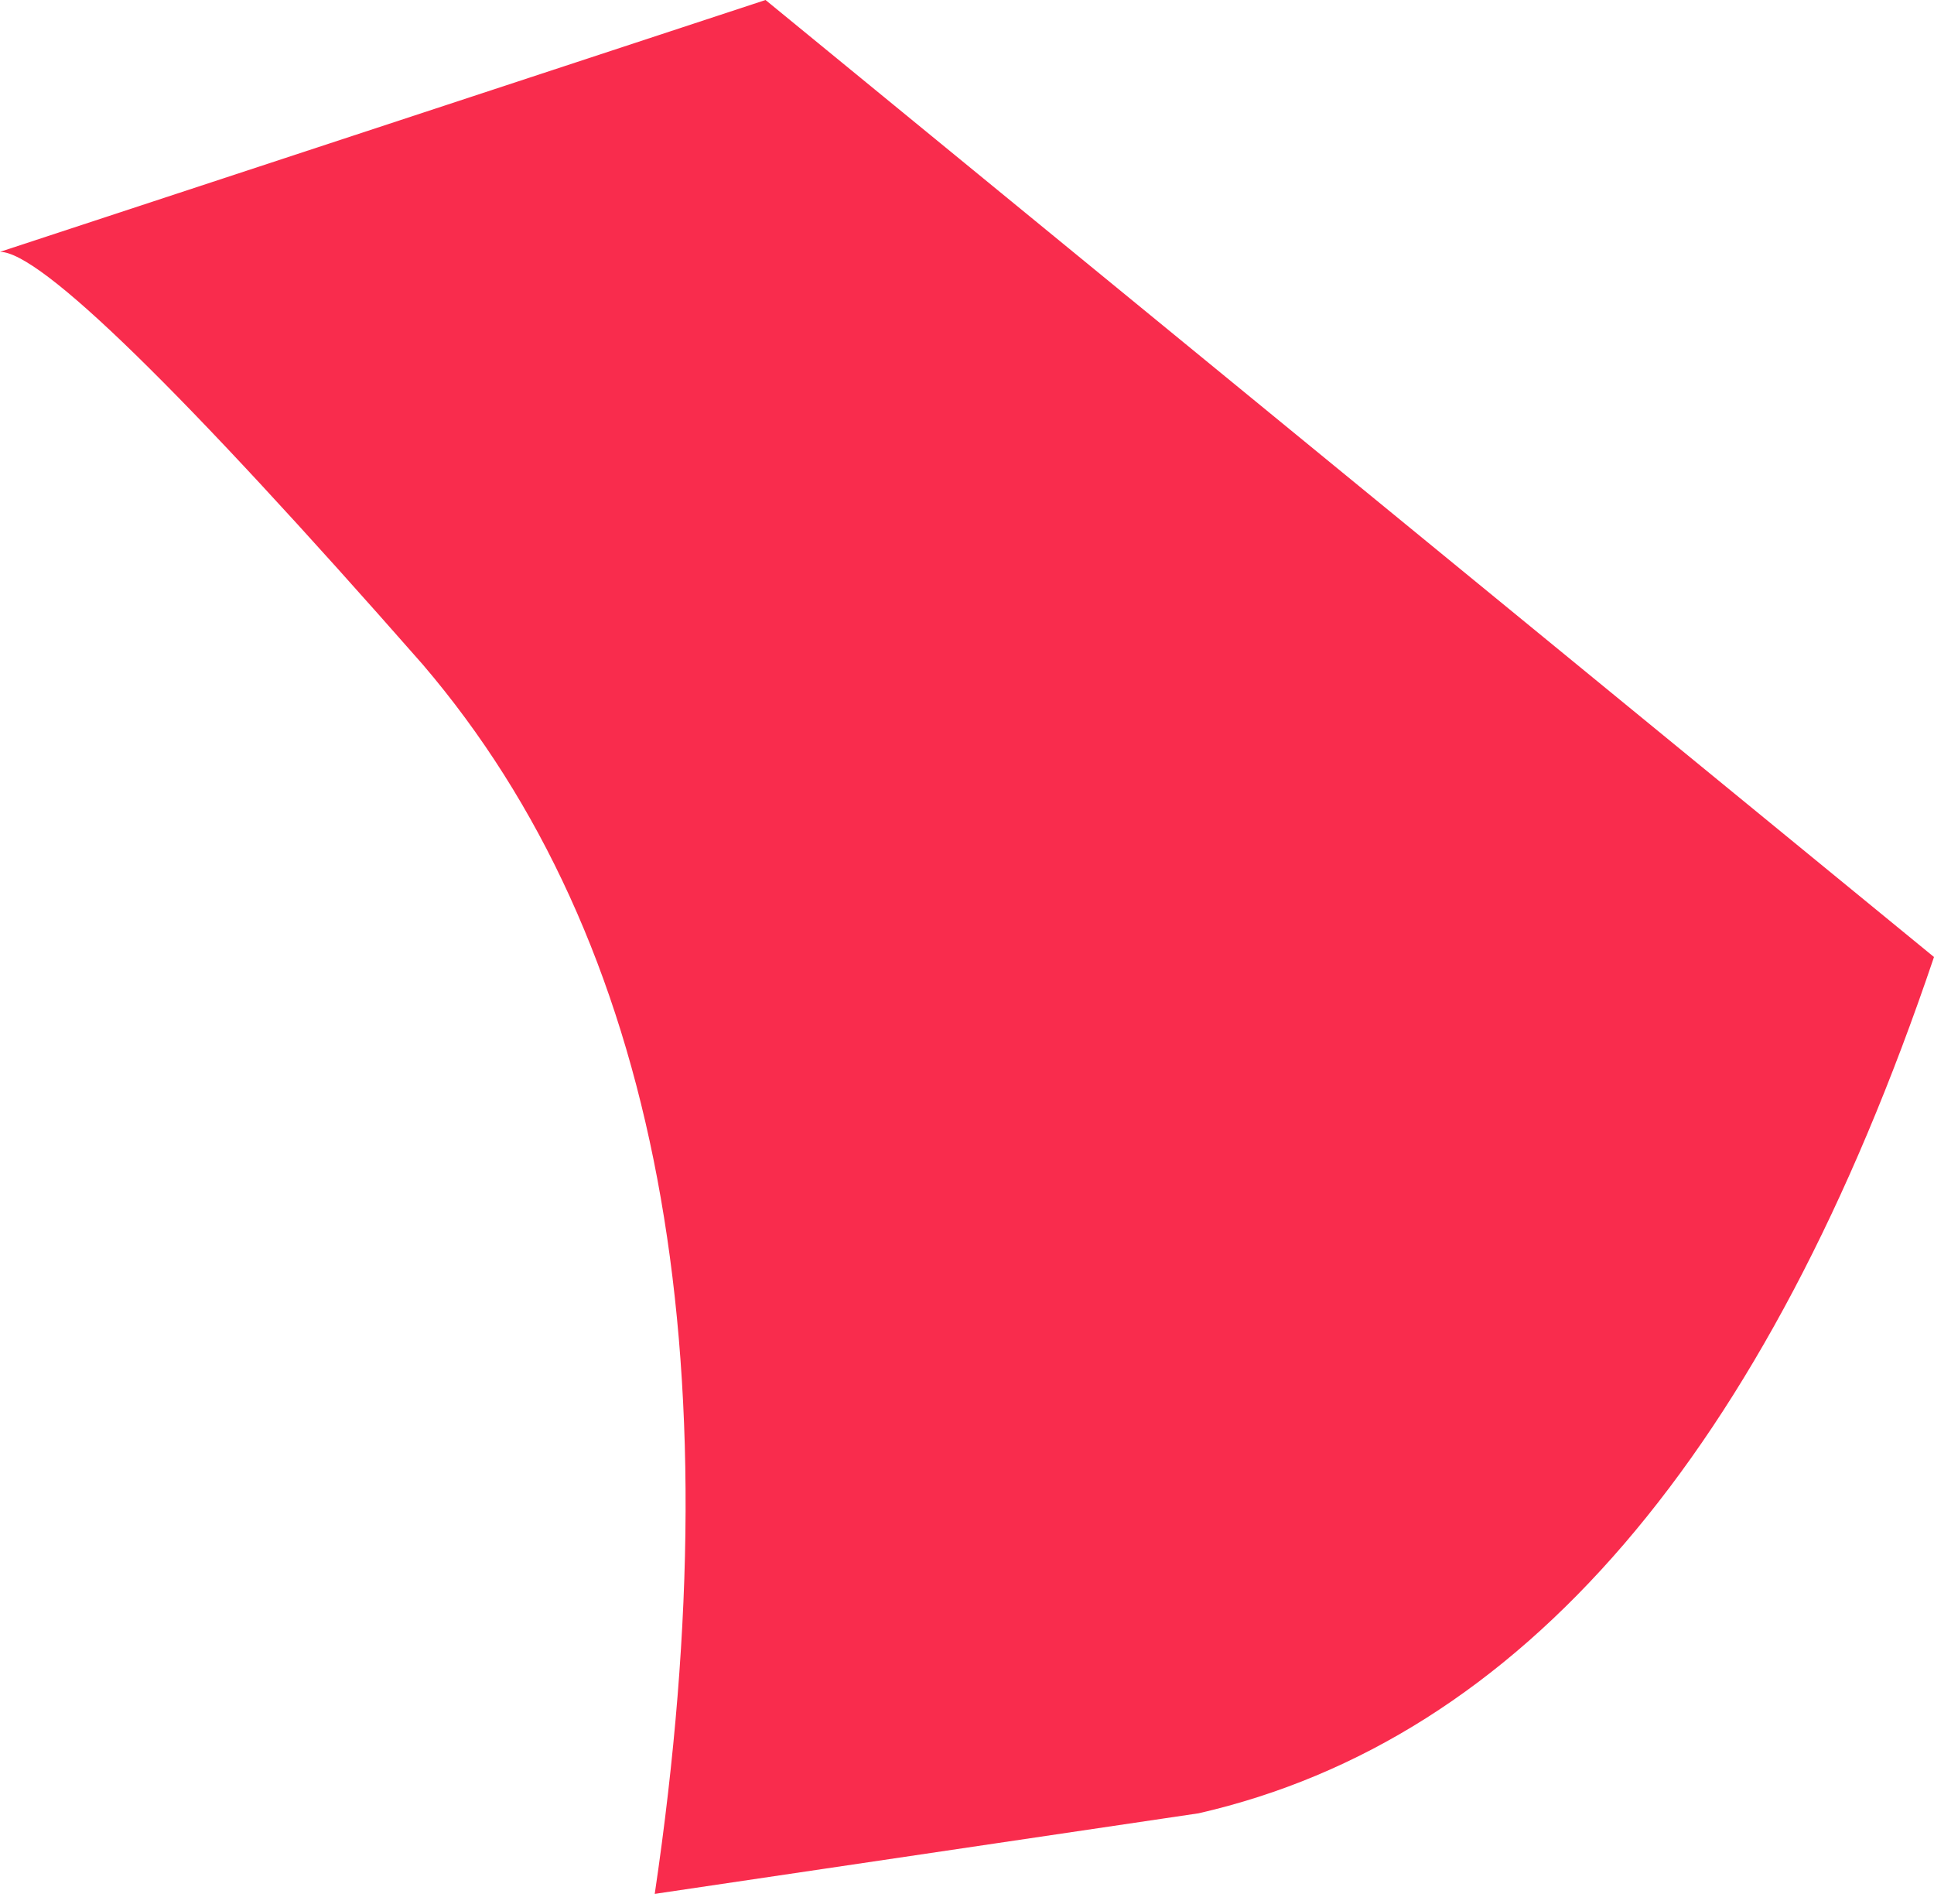 <?xml version="1.0" encoding="UTF-8" standalone="no"?>
<svg xmlns:xlink="http://www.w3.org/1999/xlink" height="9.45px" width="9.6px" xmlns="http://www.w3.org/2000/svg">
  <g transform="matrix(1.0, 0.0, 0.0, 1.0, 0.0, 0.0)">
    <path d="M0.0 1.25 L3.8 0.0 9.6 4.75 Q8.35 8.45 5.95 9.0 L3.25 9.4 Q3.85 5.35 2.1 3.3 0.3 1.25 0.0 1.25" fill="#f92c4d" fill-rule="evenodd" stroke="none"/>
  </g>
</svg>
